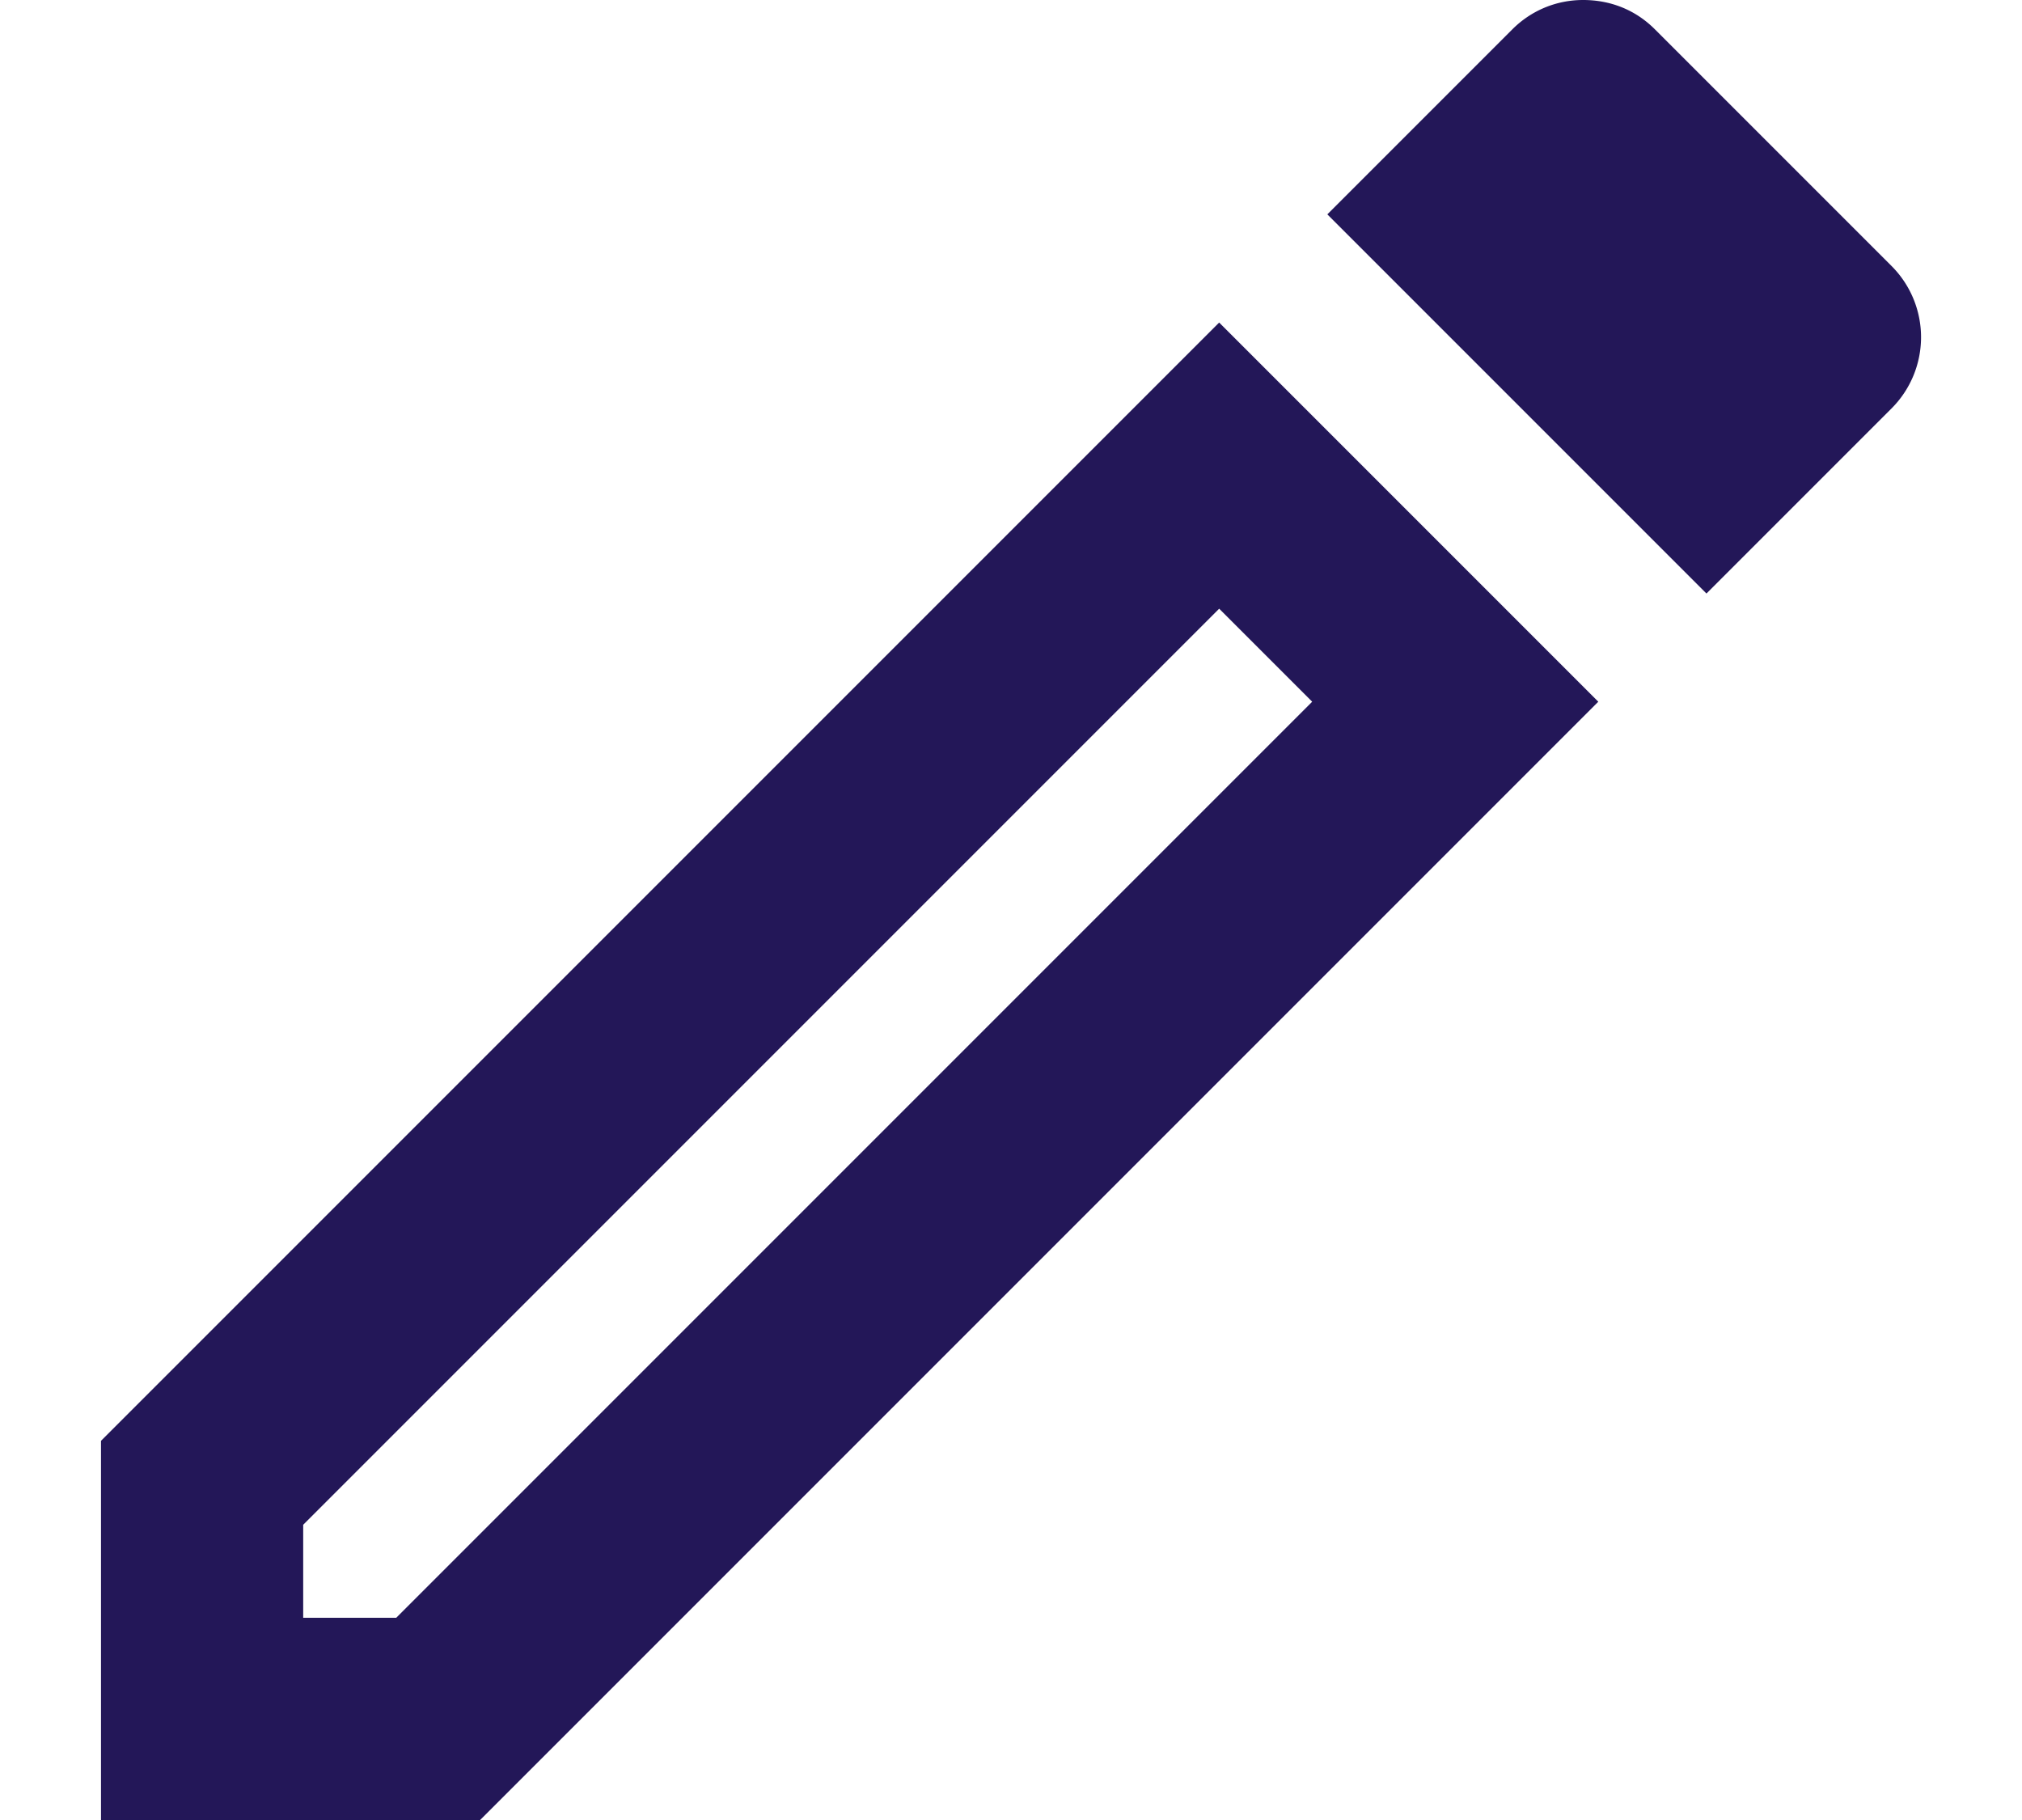 <svg width="20" height="18" fill="none" xmlns="http://www.w3.org/2000/svg"><path d="M.999 14.25V18h3.75l11.06-11.06-3.75-3.75L.999 14.25zM3.919 16h-.92v-.92l9.06-9.06.92.92L3.919 16zm14.79-13.37L16.369.29c-.2-.2-.45-.29-.71-.29-.26 0-.51.1-.7.29l-1.83 1.83 3.75 3.75 1.83-1.83a.996.996 0 000-1.41z" fill="#231758"/></svg>